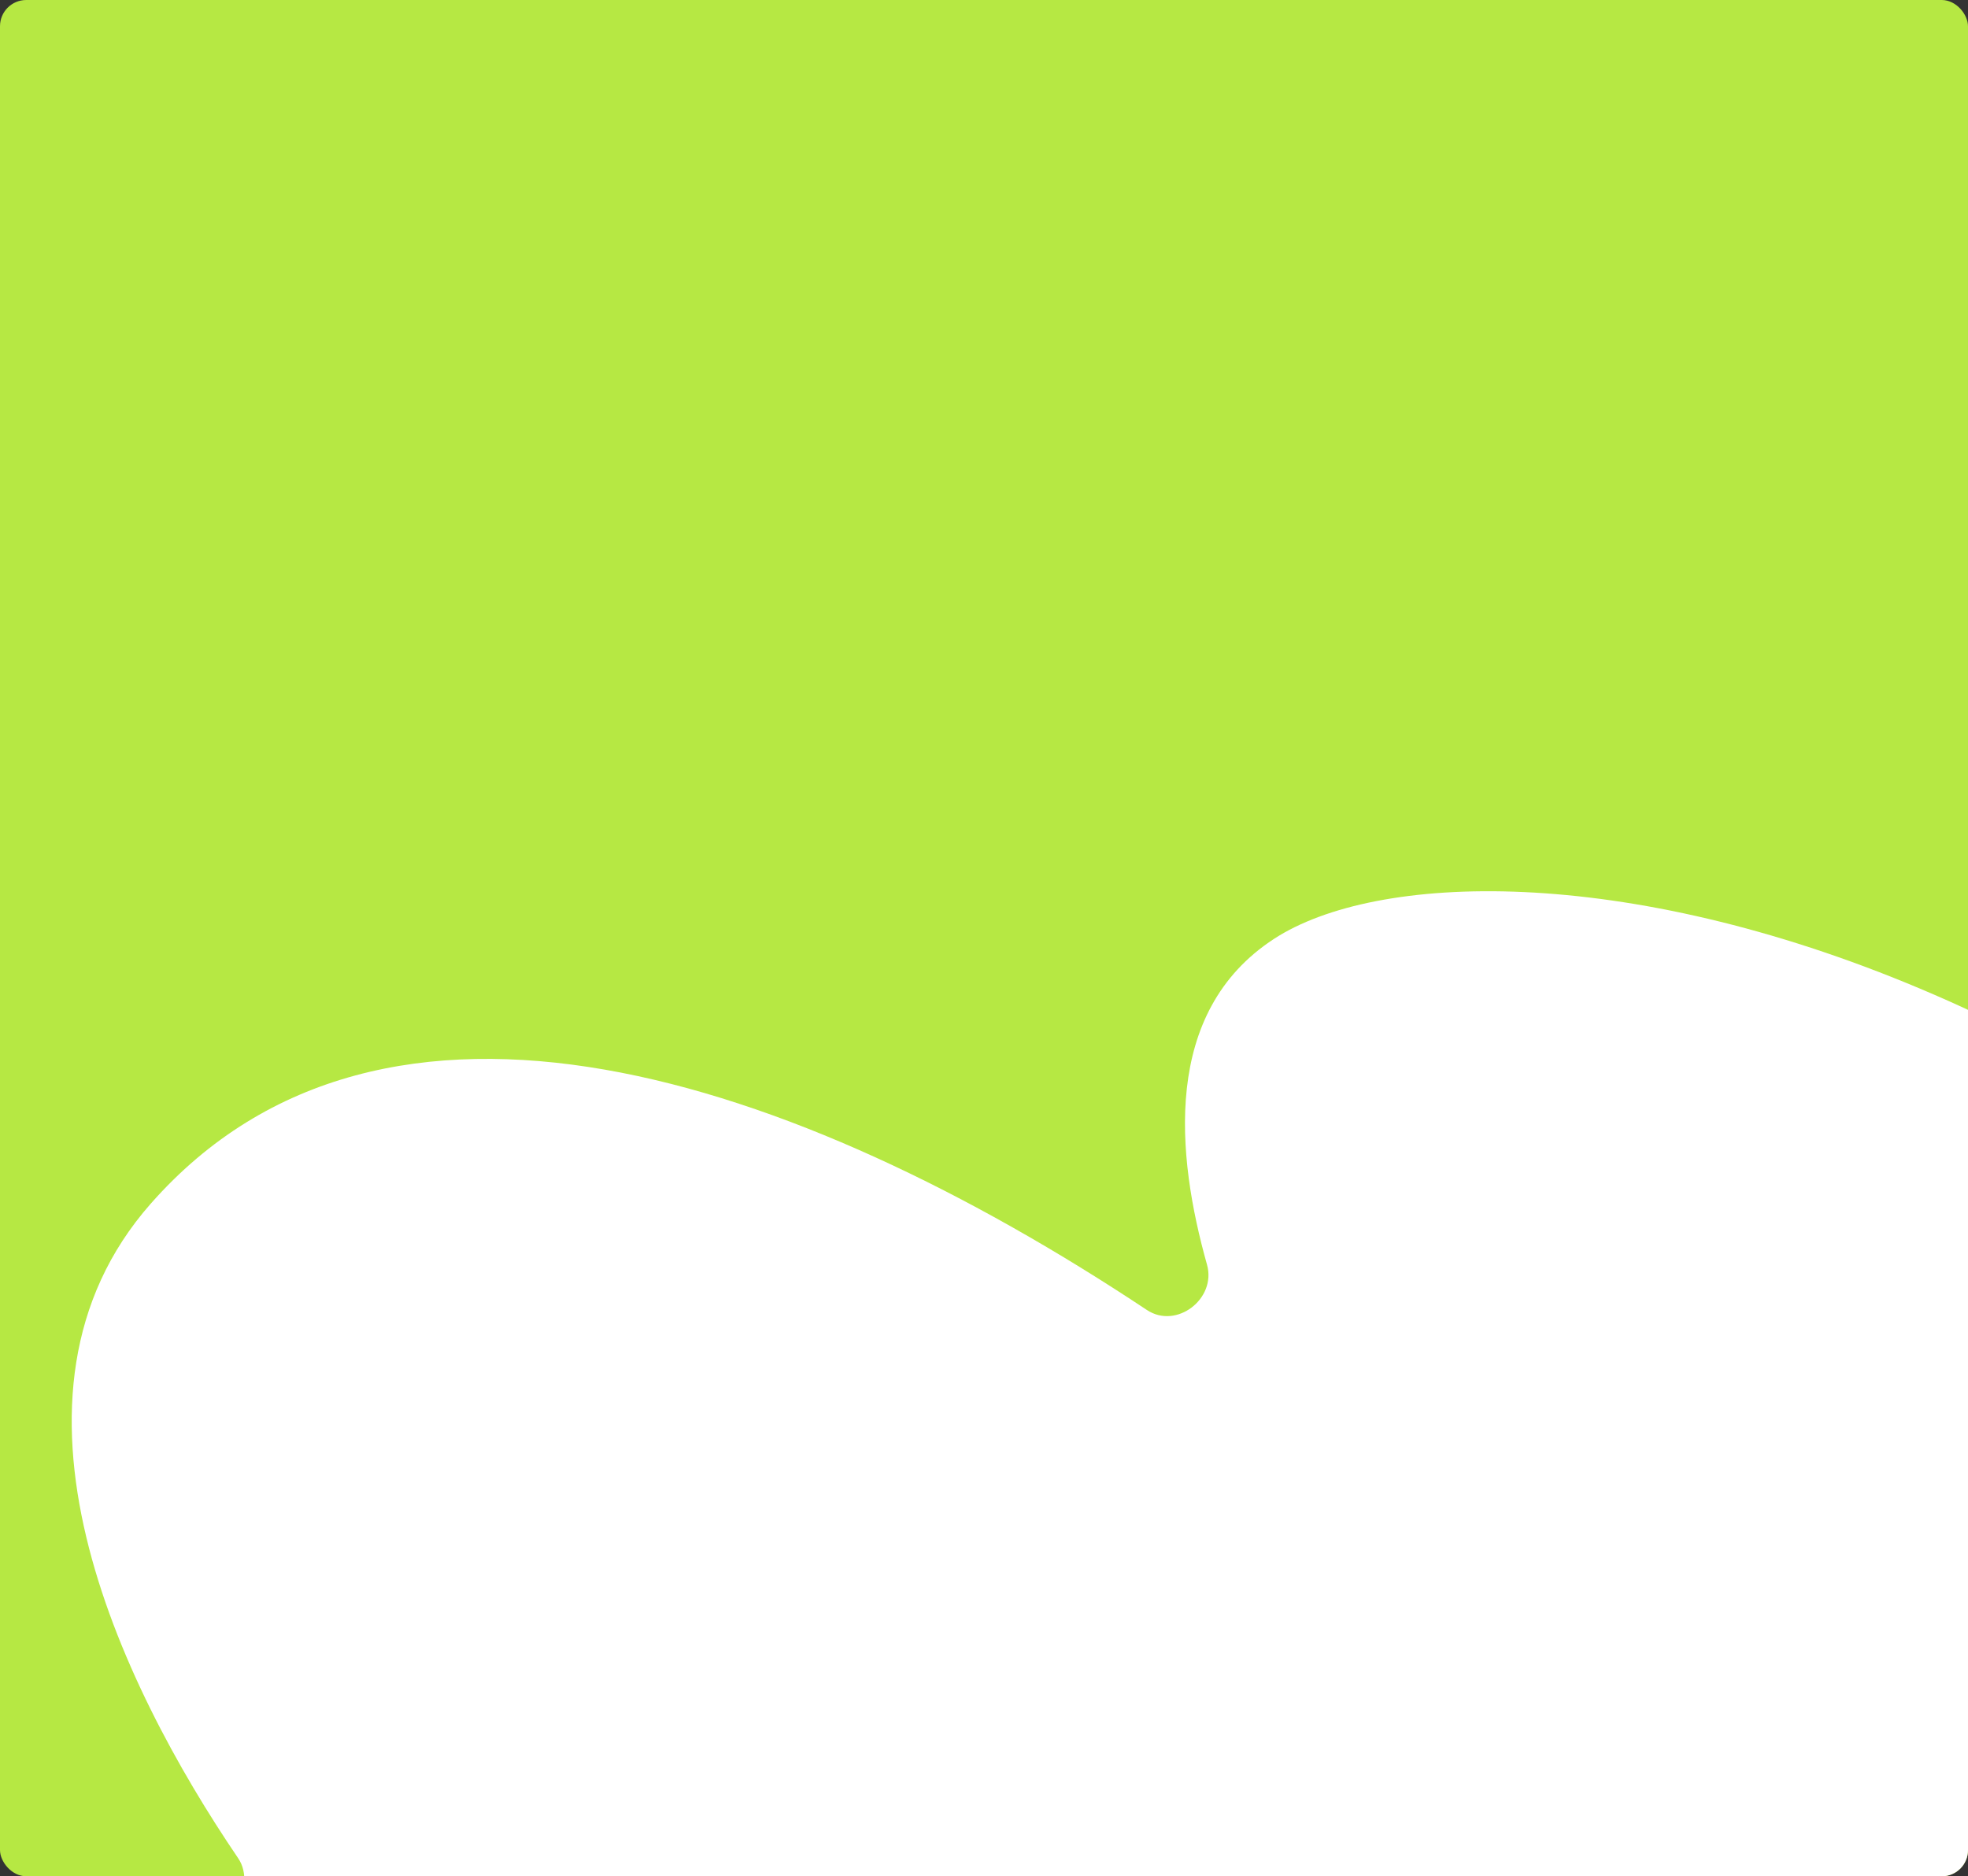 <?xml version="1.0" encoding="UTF-8"?> <svg xmlns="http://www.w3.org/2000/svg" width="300" height="286" viewBox="0 0 300 286" fill="none"><rect x="0" y="0" width="300" height="286" fill="#333333" stroke="none"/><g clip-path="url(#clip0_4982_1809)"><rect width="300" height="286" rx="4" fill="#B6E843"></rect><path d="M-18.844 349.096C-21.001 407.257 30.6 463.084 56.67 483.728C134.979 530.839 151.622 482.1 150.293 445.813C150.199 443.247 153.453 441.755 155.296 443.546C216.14 502.682 278.636 504.039 307.485 481.035C345.945 450.367 323.435 381.292 296.229 341.169C294.755 338.994 297.021 336.081 299.537 336.846C457.404 384.828 456.36 319.703 435.589 280.434C345.242 137.724 225.228 122.915 194.214 143.11C177.06 154.279 179.328 176.173 183.996 192.776C185.459 197.98 179.34 202.676 174.832 199.683C121.149 164.031 58.607 142.999 22.959 183.499C-2.775 212.736 18.086 256.427 36.305 283.249C39.326 287.696 34.538 295.265 29.156 295.29C8.623 295.384 -17.238 305.806 -18.844 349.096Z" fill="white"></path></g><defs><clipPath id="clip0_4982_1809"><rect width="300" height="286" rx="4" fill="white"></rect></clipPath></defs></svg> 